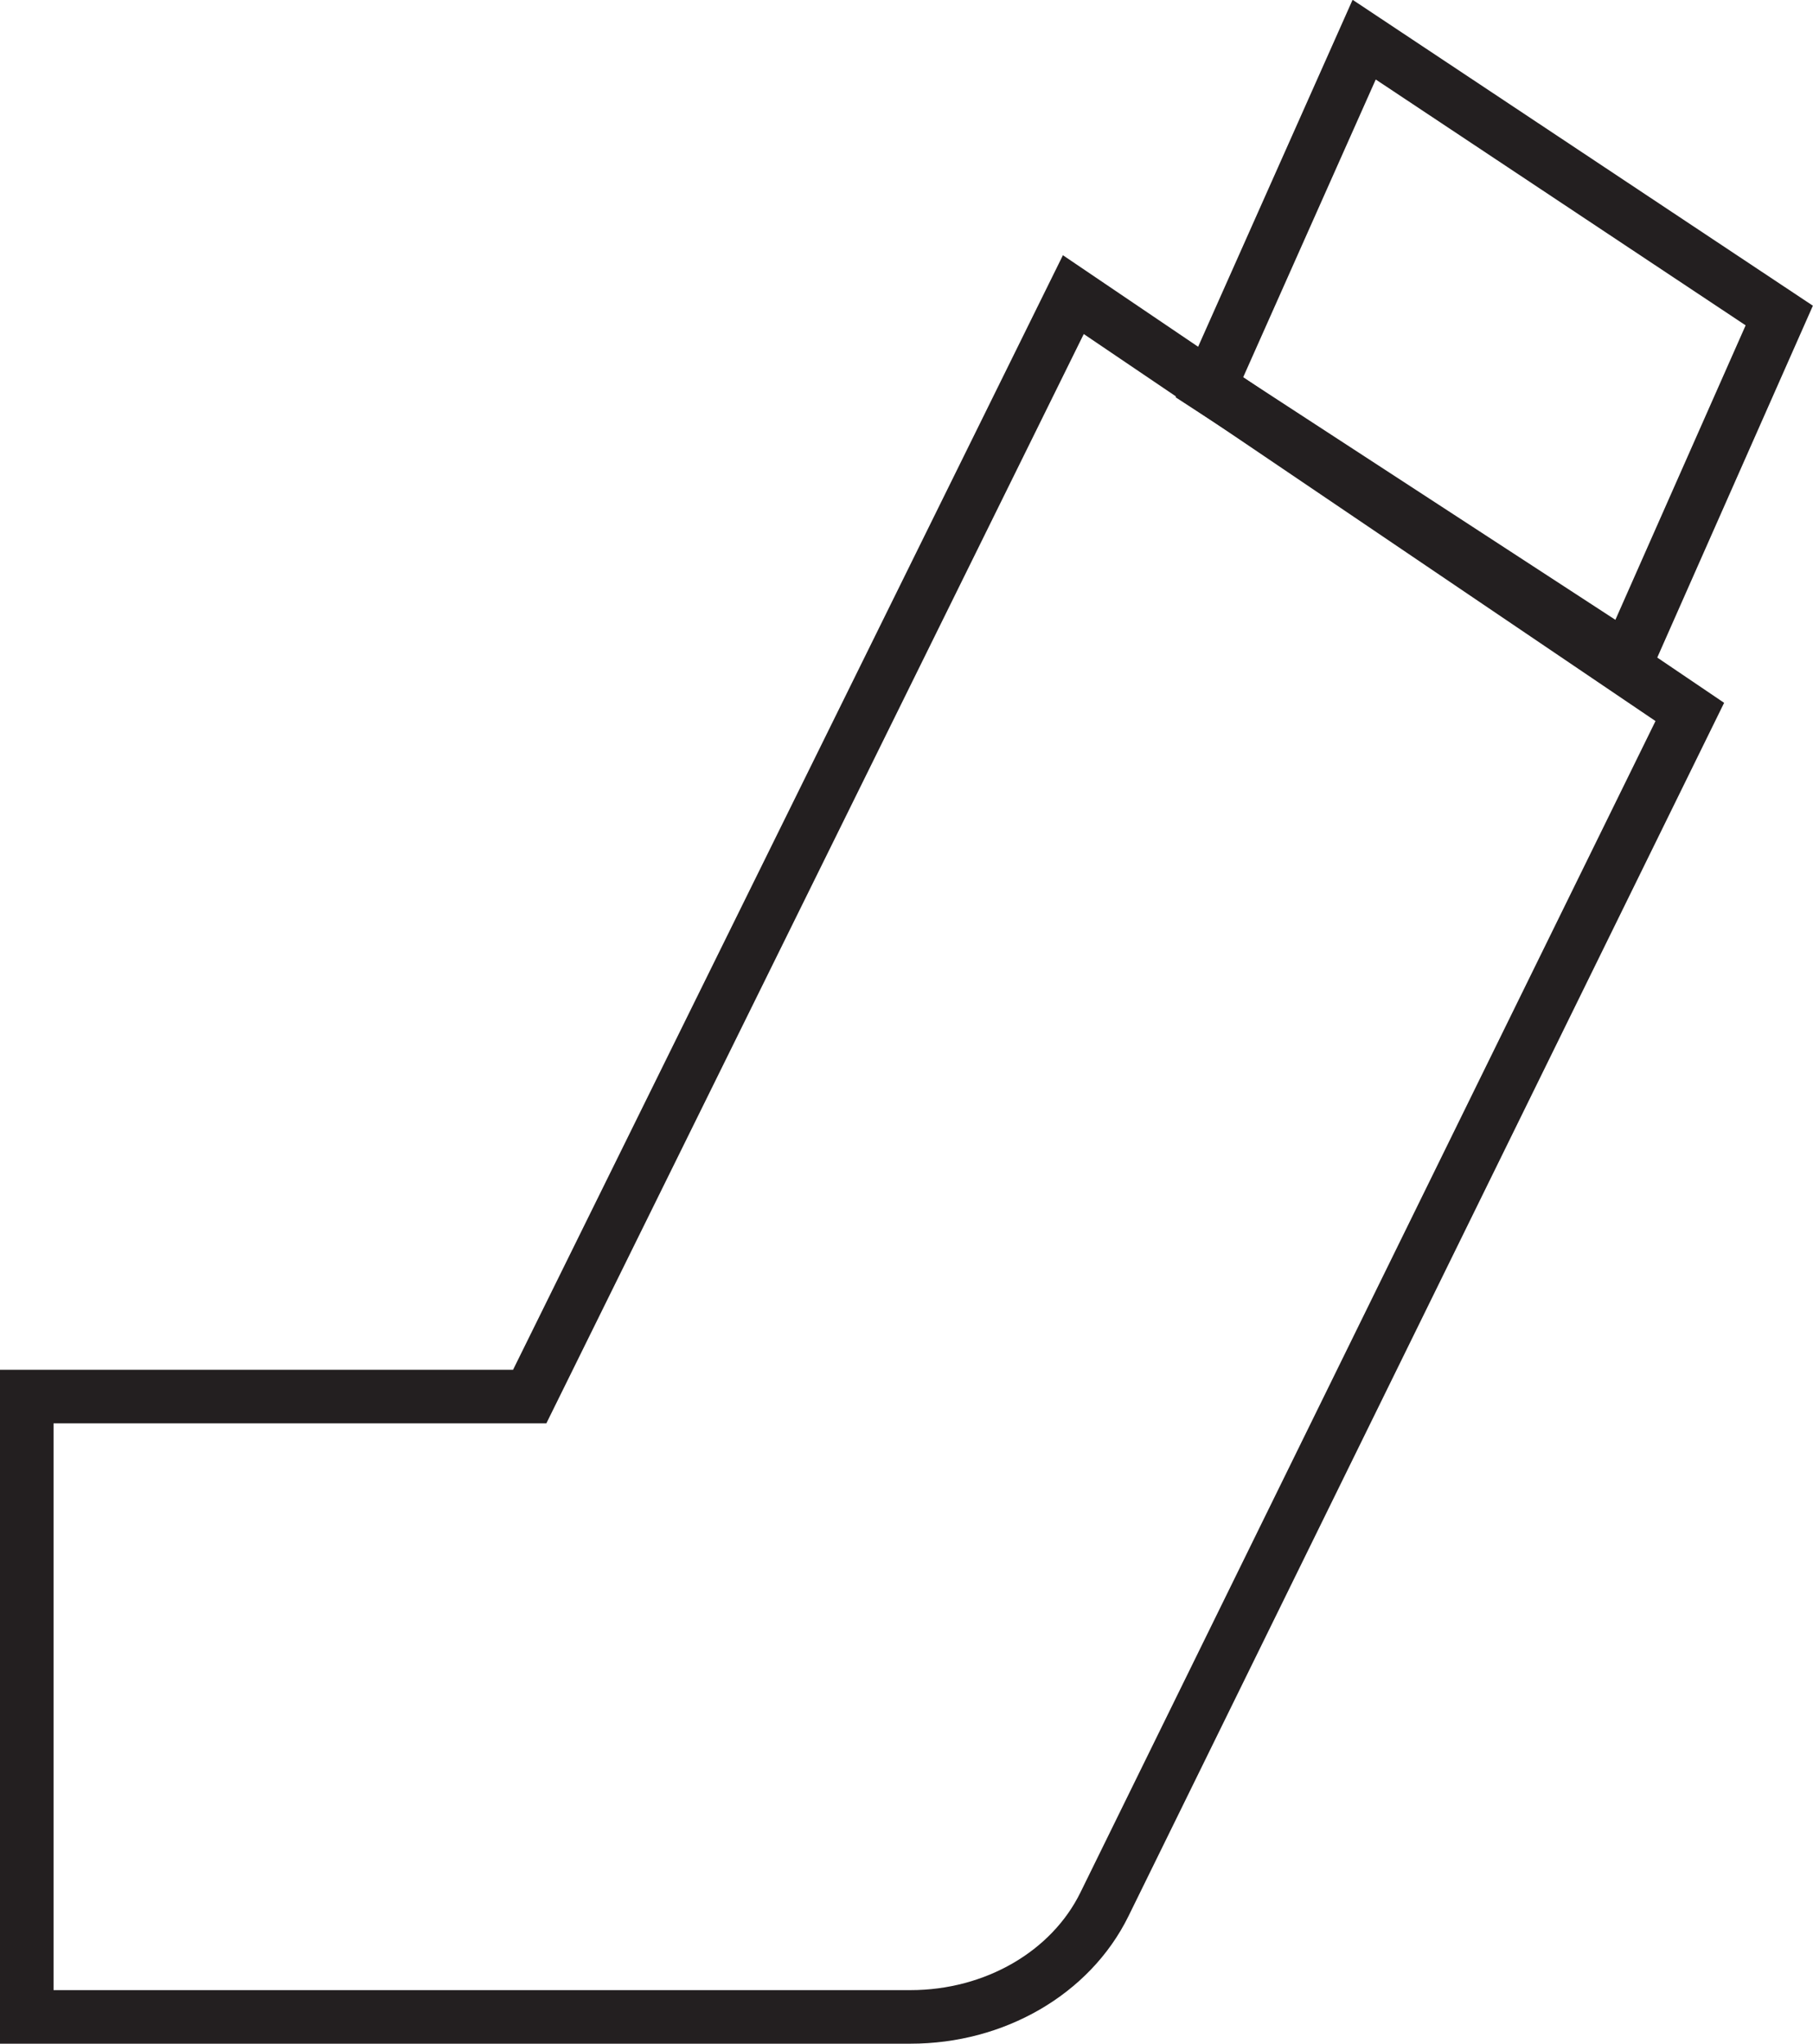 <?xml version="1.0" encoding="UTF-8"?>
<svg id="Layer_1" xmlns="http://www.w3.org/2000/svg" viewBox="0 0 33.85 38.15">
  <defs>
    <style>
      .cls-1 {
        stroke-miterlimit: 22.93;
      }

      .cls-1, .cls-2 {
        fill: none;
        stroke: #231f20;
      }

      .cls-2 {
        stroke-miterlimit: 10;
      }
    </style>
  </defs>
  <path class="cls-2" d="M20.04,5.5l11.51,7.79-10.93,22.26c-.63,1.28-2.05,2.1-3.62,2.1H.5v-11.58h9.39L20.04,5.5Z"/>
  <polygon class="cls-1" points="30.38 12.31 33.22 5.89 25.47 .74 22.58 7.23 30.38 12.31"/>
</svg>